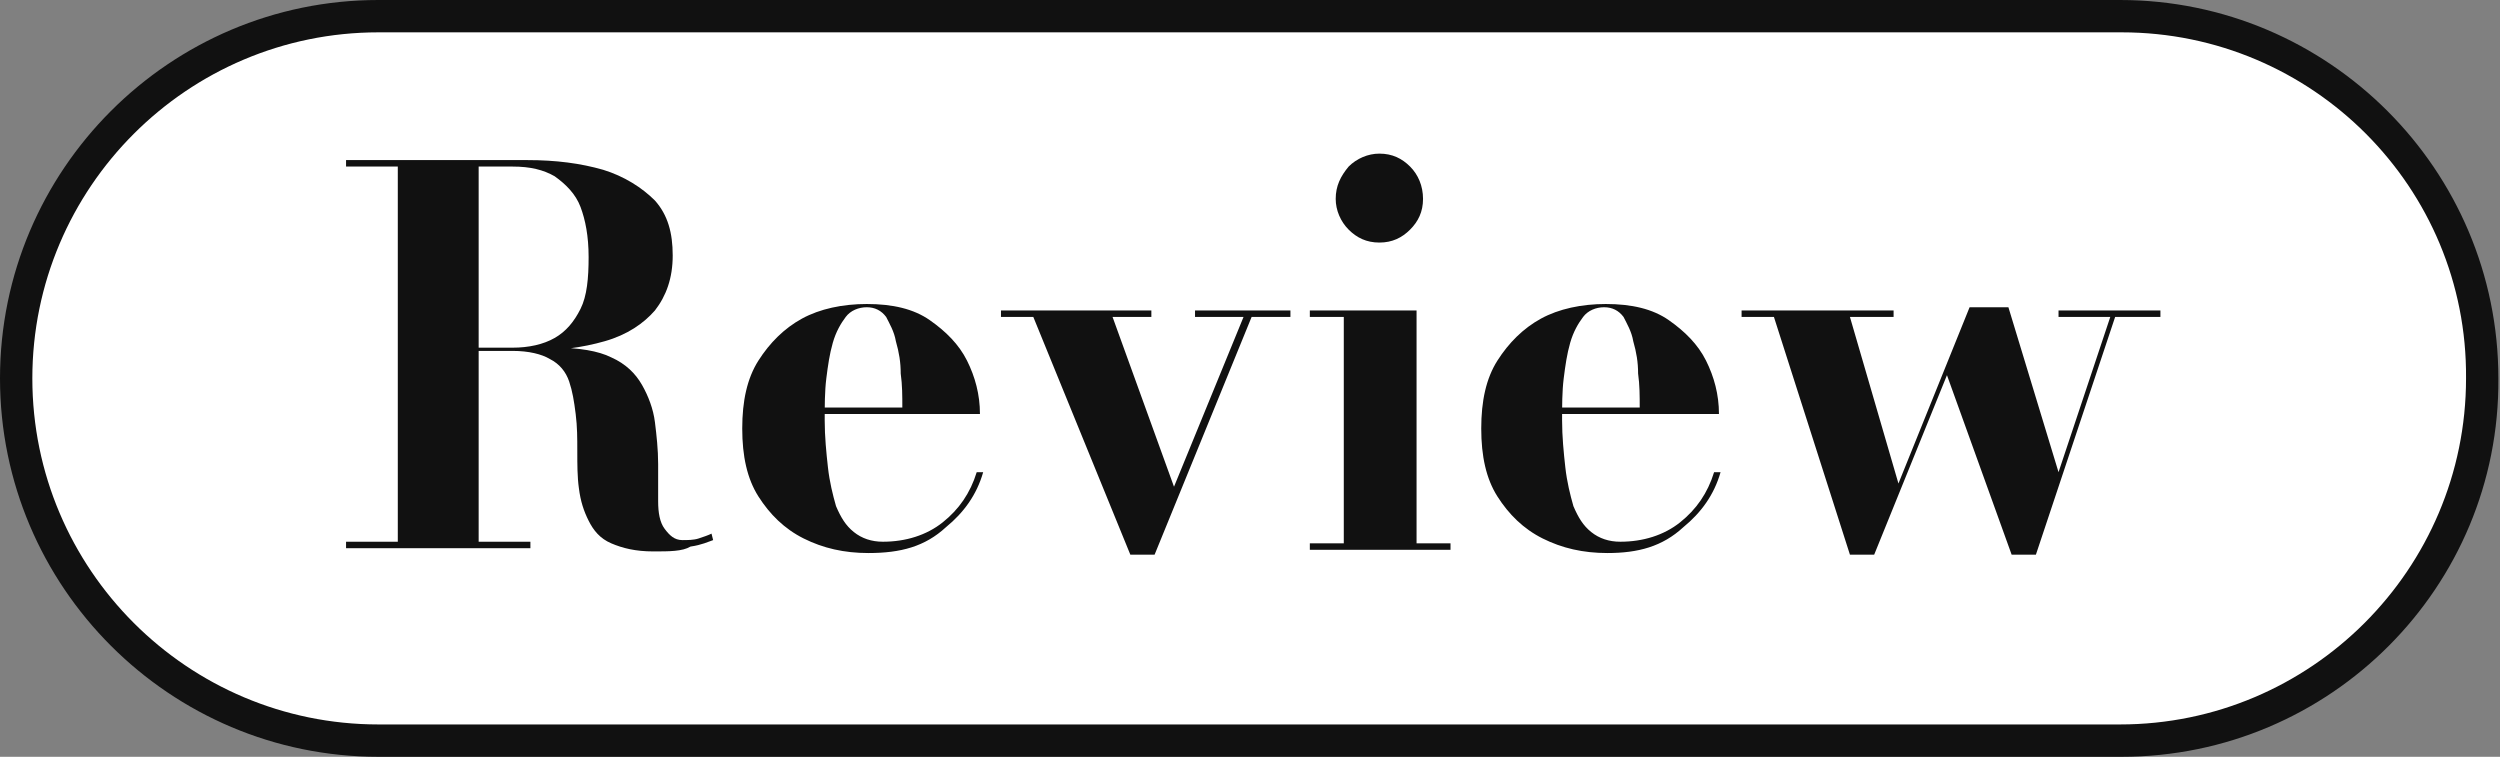 <?xml version="1.0" encoding="utf-8"?>
<!-- Generator: Adobe Illustrator 28.1.0, SVG Export Plug-In . SVG Version: 6.00 Build 0)  -->
<svg version="1.1" id="レイヤー_1" xmlns="http://www.w3.org/2000/svg" xmlns:xlink="http://www.w3.org/1999/xlink" x="0px"
	 y="0px" viewBox="0 0 154.6 46.8" style="enable-background:new 0 0 154.6 46.8;" xml:space="preserve">
<rect x="0" y="0" width="154.6" height="46.8" fill="#808080" stroke="none"/>
<style type="text/css">
	.st0{fill:#FFFFFF;}
	.st1{fill:#111111;}
</style>
<g>
	<g>
		<path class="st0" d="M131.2,45.8H23.4C11,45.8,1,35.8,1,23.4v0C1,11,11,1,23.4,1l107.7,0c12.4,0,22.4,10,22.4,22.4v0
			C153.6,35.8,143.5,45.8,131.2,45.8z"/>
		<path class="st1" d="M131.2,46.8H23.4C10.5,46.8,0,36.3,0,23.4C0,10.5,10.5,0,23.4,0h107.7c12.9,0,23.4,10.5,23.4,23.4
			C154.6,36.3,144.1,46.8,131.2,46.8z M23.4,2C11.6,2,2,11.6,2,23.4c0,11.8,9.6,21.4,21.4,21.4h107.7c11.8,0,21.4-9.6,21.4-21.4
			C152.6,11.6,143,2,131.2,2H23.4z"/>
	</g>
	<g>
		<g>
			<path class="st1" d="M27.1,21.7v-0.2h4.6c1,0,1.9-0.2,2.6-0.6c0.7-0.4,1.2-1,1.6-1.8s0.5-1.9,0.5-3.2c0-1.3-0.2-2.3-0.5-3.1
				c-0.3-0.8-0.9-1.4-1.6-1.9c-0.7-0.4-1.5-0.6-2.6-0.6H21.4V9.9h11.2c1.8,0,3.3,0.2,4.7,0.6c1.3,0.4,2.4,1.1,3.2,1.9
				c0.8,0.9,1.1,2,1.1,3.4s-0.4,2.5-1.1,3.4c-0.7,0.8-1.7,1.5-3.1,1.9s-2.9,0.6-4.8,0.6H27.1z M21.4,33.9v-0.4h11.4v0.4H21.4z
				 M24.6,33.7V10.1h5v23.6H24.6z M40.4,34.1c-1.1,0-1.9-0.2-2.6-0.5s-1.1-0.8-1.4-1.4c-0.3-0.6-0.5-1.2-0.6-2
				c-0.1-0.7-0.1-1.5-0.1-2.3c0-0.8,0-1.5-0.1-2.3s-0.2-1.4-0.4-2c-0.2-0.6-0.6-1.1-1.2-1.4c-0.5-0.3-1.3-0.5-2.3-0.5h-4.6v-0.2h7.2
				c1.5,0,2.7,0.2,3.5,0.6c0.9,0.4,1.5,1,1.9,1.7c0.4,0.7,0.7,1.5,0.8,2.3c0.1,0.8,0.2,1.7,0.2,2.6c0,0.9,0,1.6,0,2.3
				s0.1,1.3,0.4,1.7s0.6,0.7,1.1,0.7c0.3,0,0.7,0,1-0.1c0.3-0.1,0.6-0.2,0.8-0.3l0.1,0.4c-0.3,0.1-0.7,0.3-1.4,0.4
				C42.2,34.1,41.4,34.1,40.4,34.1z"/>
			<path class="st1" d="M53.7,34.2c-1.5,0-2.8-0.3-4-0.9c-1.2-0.6-2.1-1.5-2.8-2.6c-0.7-1.1-1-2.5-1-4.2s0.3-3.1,1-4.2
				c0.7-1.1,1.6-2,2.7-2.6s2.5-0.9,4-0.9c1.6,0,2.9,0.3,3.9,1s1.8,1.5,2.3,2.5c0.5,1,0.8,2.1,0.8,3.3H48.1v-0.4h7.7
				c0-0.7,0-1.4-0.1-2.1c0-0.7-0.1-1.3-0.3-2c-0.1-0.6-0.4-1.1-0.6-1.5c-0.3-0.4-0.7-0.6-1.2-0.6c-0.5,0-1,0.2-1.3,0.6
				s-0.6,0.9-0.8,1.6c-0.2,0.7-0.3,1.4-0.4,2.2c-0.1,0.8-0.1,1.7-0.1,2.6c0,1,0.1,2,0.2,2.9c0.1,0.9,0.3,1.7,0.5,2.4
				c0.3,0.7,0.6,1.2,1.1,1.6c0.5,0.4,1.1,0.6,1.8,0.6c1.4,0,2.7-0.4,3.7-1.2c1-0.8,1.7-1.8,2.1-3.1h0.4c-0.4,1.4-1.2,2.5-2.3,3.4
				C57.2,33.8,55.7,34.2,53.7,34.2z"/>
			<path class="st1" d="M79.8,19.2v0.4h-2.4l-6,14.7h-1.5l-6-14.7h-2v-0.4h9.3v0.4h-2.4l3.8,10.5l4.3-10.5h-3v-0.4H79.8z"/>
			<path class="st1" d="M87.6,19.2v14.4h2.1v0.4H81v-0.4h2.1v-14H81v-0.4H87.6z M85.3,15c-0.8,0-1.4-0.3-1.9-0.8
				c-0.5-0.5-0.8-1.2-0.8-1.9c0-0.8,0.3-1.4,0.8-2c0.5-0.5,1.2-0.8,1.9-0.8c0.8,0,1.4,0.3,1.9,0.8c0.5,0.5,0.8,1.2,0.8,2
				c0,0.8-0.3,1.4-0.8,1.9S86.1,15,85.3,15z"/>
			<path class="st1" d="M99.4,34.2c-1.5,0-2.8-0.3-4-0.9c-1.2-0.6-2.1-1.5-2.8-2.6c-0.7-1.1-1-2.5-1-4.2s0.3-3.1,1-4.2
				c0.7-1.1,1.6-2,2.7-2.6s2.5-0.9,4-0.9c1.6,0,2.9,0.3,3.9,1s1.8,1.5,2.3,2.5c0.5,1,0.8,2.1,0.8,3.3H93.7v-0.4h7.7
				c0-0.7,0-1.4-0.1-2.1c0-0.7-0.1-1.3-0.3-2c-0.1-0.6-0.4-1.1-0.6-1.5c-0.3-0.4-0.7-0.6-1.2-0.6c-0.5,0-1,0.2-1.3,0.6
				s-0.6,0.9-0.8,1.6c-0.2,0.7-0.3,1.4-0.4,2.2c-0.1,0.8-0.1,1.7-0.1,2.6c0,1,0.1,2,0.2,2.9c0.1,0.9,0.3,1.7,0.5,2.4
				c0.3,0.7,0.6,1.2,1.1,1.6c0.5,0.4,1.1,0.6,1.8,0.6c1.4,0,2.7-0.4,3.7-1.2c1-0.8,1.7-1.8,2.1-3.1h0.4c-0.4,1.4-1.2,2.5-2.3,3.4
				C102.8,33.8,101.3,34.2,99.4,34.2z"/>
			<path class="st1" d="M133.6,19.2v0.4h-2.8l-4.9,14.7h-1.5l-4-11.1l-4.5,11.1h-1.5l-4.7-14.7h-2v-0.4h9.4v0.4h-2.7l3,10.3
				l4.4-10.9h2.4l3.1,10.2l3.2-9.6h-3.2v-0.4H133.6z"/>
		</g>
	</g>
</g>
</svg>
